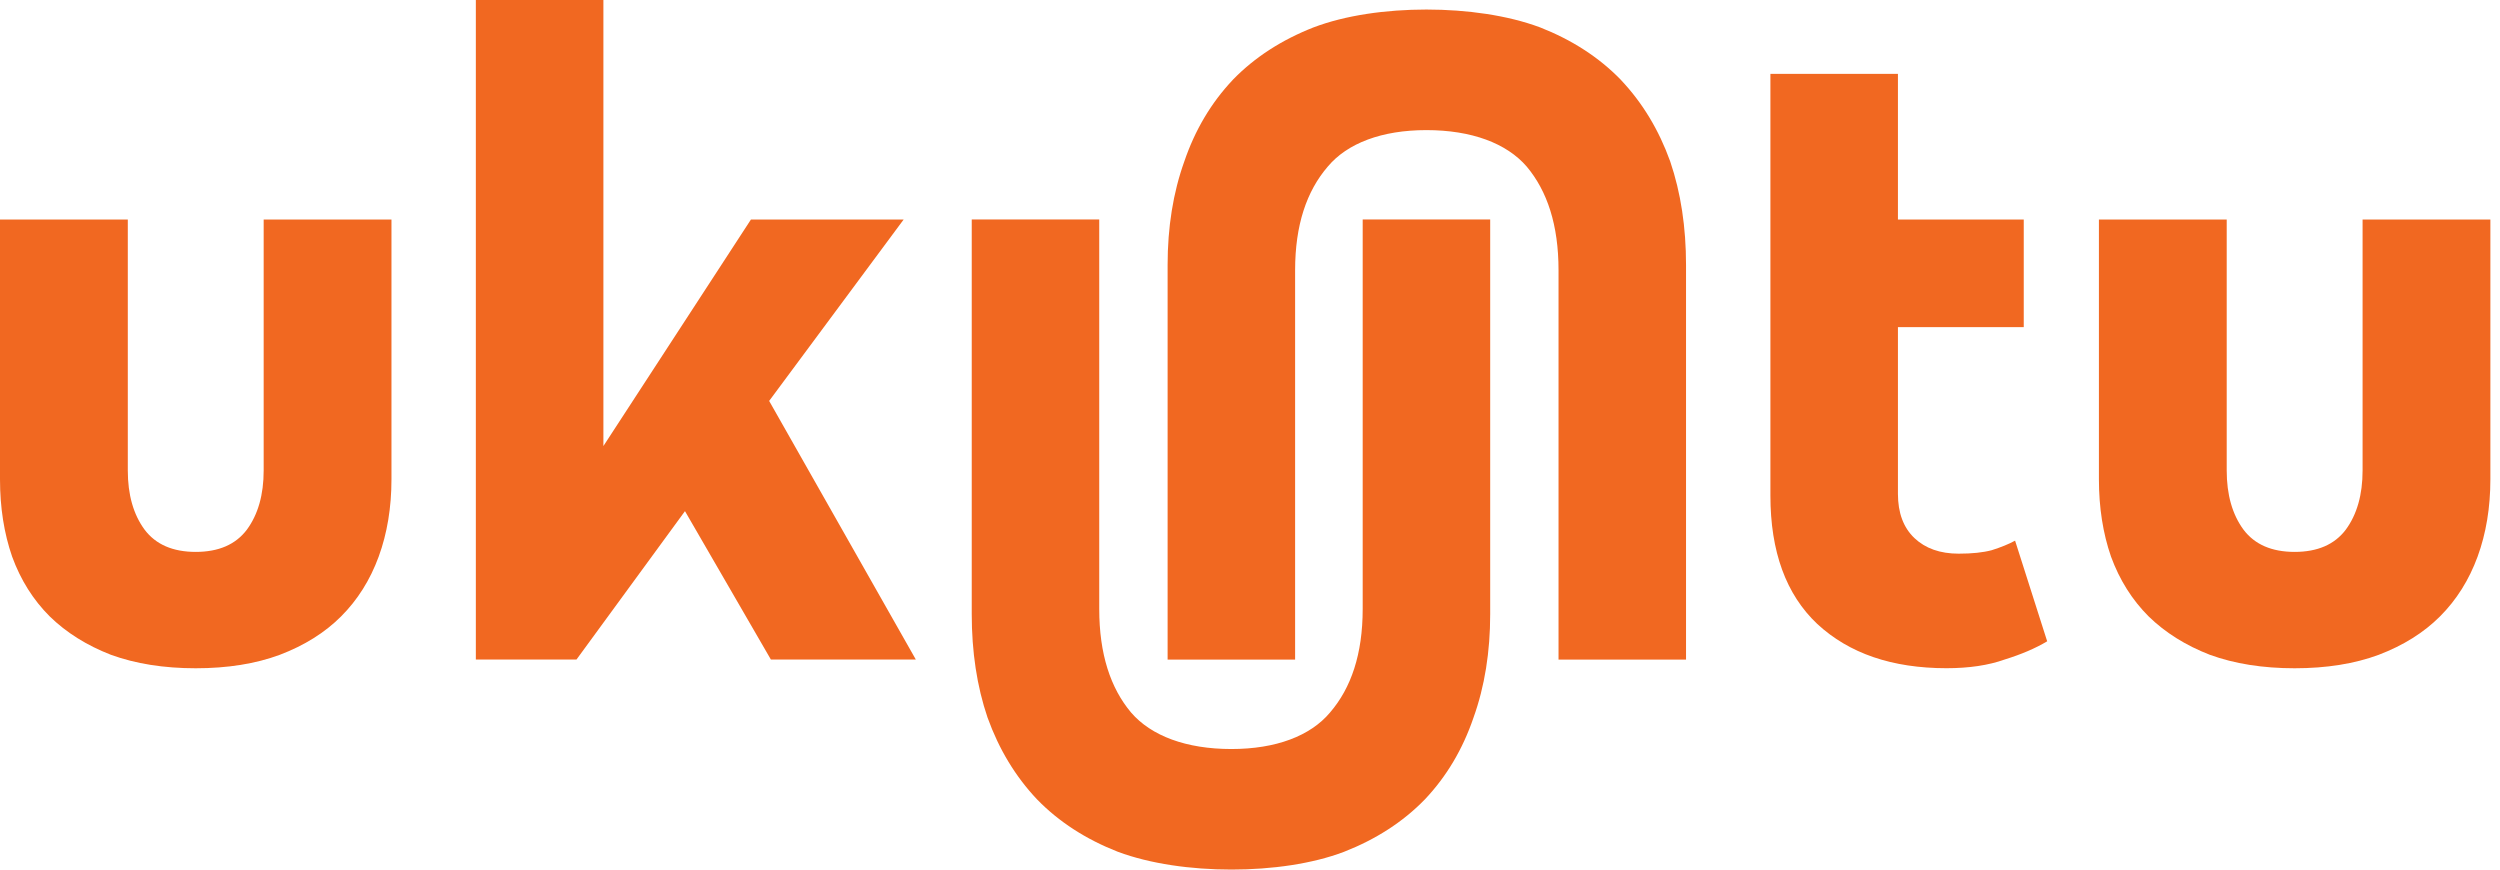 <svg width="92" height="32" viewBox="0 0 92 32" fill="none" xmlns="http://www.w3.org/2000/svg">
<path d="M91.646 17.637C91.646 18.676 91.489 19.625 91.176 20.483C90.862 21.341 90.4 22.076 89.79 22.686C89.195 23.28 88.445 23.751 87.537 24.097C86.646 24.427 85.615 24.592 84.443 24.592C83.271 24.592 82.232 24.427 81.324 24.097C80.433 23.751 79.682 23.28 79.072 22.686C78.461 22.076 77.999 21.341 77.685 20.483C77.388 19.625 77.24 18.676 77.24 17.637V8.079H81.943V17.315C81.943 18.206 82.149 18.932 82.562 19.493C82.974 20.038 83.601 20.31 84.443 20.31C85.284 20.31 85.912 20.038 86.324 19.493C86.737 18.932 86.943 18.206 86.943 17.315V8.079H91.646V17.637Z" fill="#F16821"/>
<path d="M69.844 8.079H74.474V12.039H69.844V18.172C69.844 18.875 70.047 19.417 70.451 19.801C70.856 20.184 71.398 20.375 72.079 20.375C72.569 20.375 72.973 20.333 73.293 20.248C73.633 20.141 73.921 20.024 74.155 19.896L75.336 23.6C74.91 23.855 74.389 24.079 73.772 24.27C73.176 24.483 72.463 24.59 71.632 24.59C69.632 24.59 68.046 24.047 66.875 22.961C65.726 21.876 65.151 20.301 65.151 18.236V2.719H69.844V8.079Z" fill="#F16821"/>
<path d="M14.406 17.637C14.406 18.676 14.249 19.625 13.936 20.483C13.622 21.341 13.16 22.076 12.55 22.686C11.956 23.28 11.205 23.751 10.297 24.097C9.406 24.427 8.375 24.592 7.203 24.592C6.031 24.592 4.992 24.427 4.084 24.097C3.193 23.751 2.442 23.28 1.832 22.686C1.221 22.076 0.759 21.341 0.446 20.483C0.149 19.625 0 18.676 0 17.637V8.079H4.703V17.315C4.703 18.206 4.909 18.932 5.322 19.493C5.734 20.038 6.362 20.31 7.203 20.31C8.045 20.31 8.672 20.038 9.084 19.493C9.497 18.932 9.703 18.206 9.703 17.315V8.079H14.406V17.637Z" fill="#F16821"/>
<path d="M22.205 16.415L27.634 8.079H33.254L28.305 14.754L33.702 24.27H28.368L25.207 18.81L21.215 24.27H17.511V0H22.205V16.415Z" fill="#F16821"/>
<path d="M54.224 26.411C54.638 25.259 54.839 23.985 54.839 22.598V8.077L50.147 8.077V22.407C50.147 24.071 49.723 25.315 48.948 26.217L48.945 26.22L48.943 26.223C48.222 27.081 46.957 27.564 45.316 27.564C43.653 27.564 42.364 27.081 41.623 26.22C40.867 25.319 40.452 24.073 40.452 22.407V8.077L35.76 8.077V22.598C35.76 23.983 35.95 25.255 36.341 26.405L36.343 26.411L36.346 26.417C36.76 27.567 37.363 28.569 38.159 29.413L38.163 29.416L38.166 29.42C38.97 30.247 39.964 30.885 41.133 31.344L41.139 31.346L41.144 31.348C42.326 31.788 43.823 32 45.316 32C46.808 32 48.296 31.789 49.46 31.347L49.463 31.345L49.467 31.344C50.636 30.885 51.63 30.247 52.433 29.42L52.437 29.416L52.44 29.413C53.238 28.568 53.831 27.564 54.224 26.411Z" fill="#F16821"/>
<path fill-rule="evenodd" clip-rule="evenodd" d="M56.184 6.131C56.94 7.033 57.354 8.278 57.354 9.945L57.354 24.274L62.046 24.274V9.753C62.046 8.368 61.856 7.097 61.465 5.946L61.463 5.94L61.461 5.934C61.047 4.784 60.444 3.782 59.647 2.939L59.644 2.935L59.641 2.931C58.837 2.105 57.843 1.466 56.674 1.007L56.668 1.005L56.662 1.003C55.481 0.563 53.984 0.351 52.491 0.351C50.999 0.351 49.511 0.563 48.347 1.005L48.344 1.006L48.34 1.007C47.171 1.466 46.177 2.105 45.373 2.931L45.37 2.935L45.367 2.939C44.569 3.783 43.975 4.788 43.583 5.94C43.169 7.093 42.968 8.367 42.968 9.753L42.968 24.274L47.66 24.274L47.66 9.945C47.66 8.28 48.084 7.036 48.859 6.134L48.862 6.131L48.864 6.128C49.585 5.27 50.85 4.788 52.491 4.788C54.154 4.788 55.443 5.271 56.184 6.131Z" fill="#F16821"/>
</svg>
